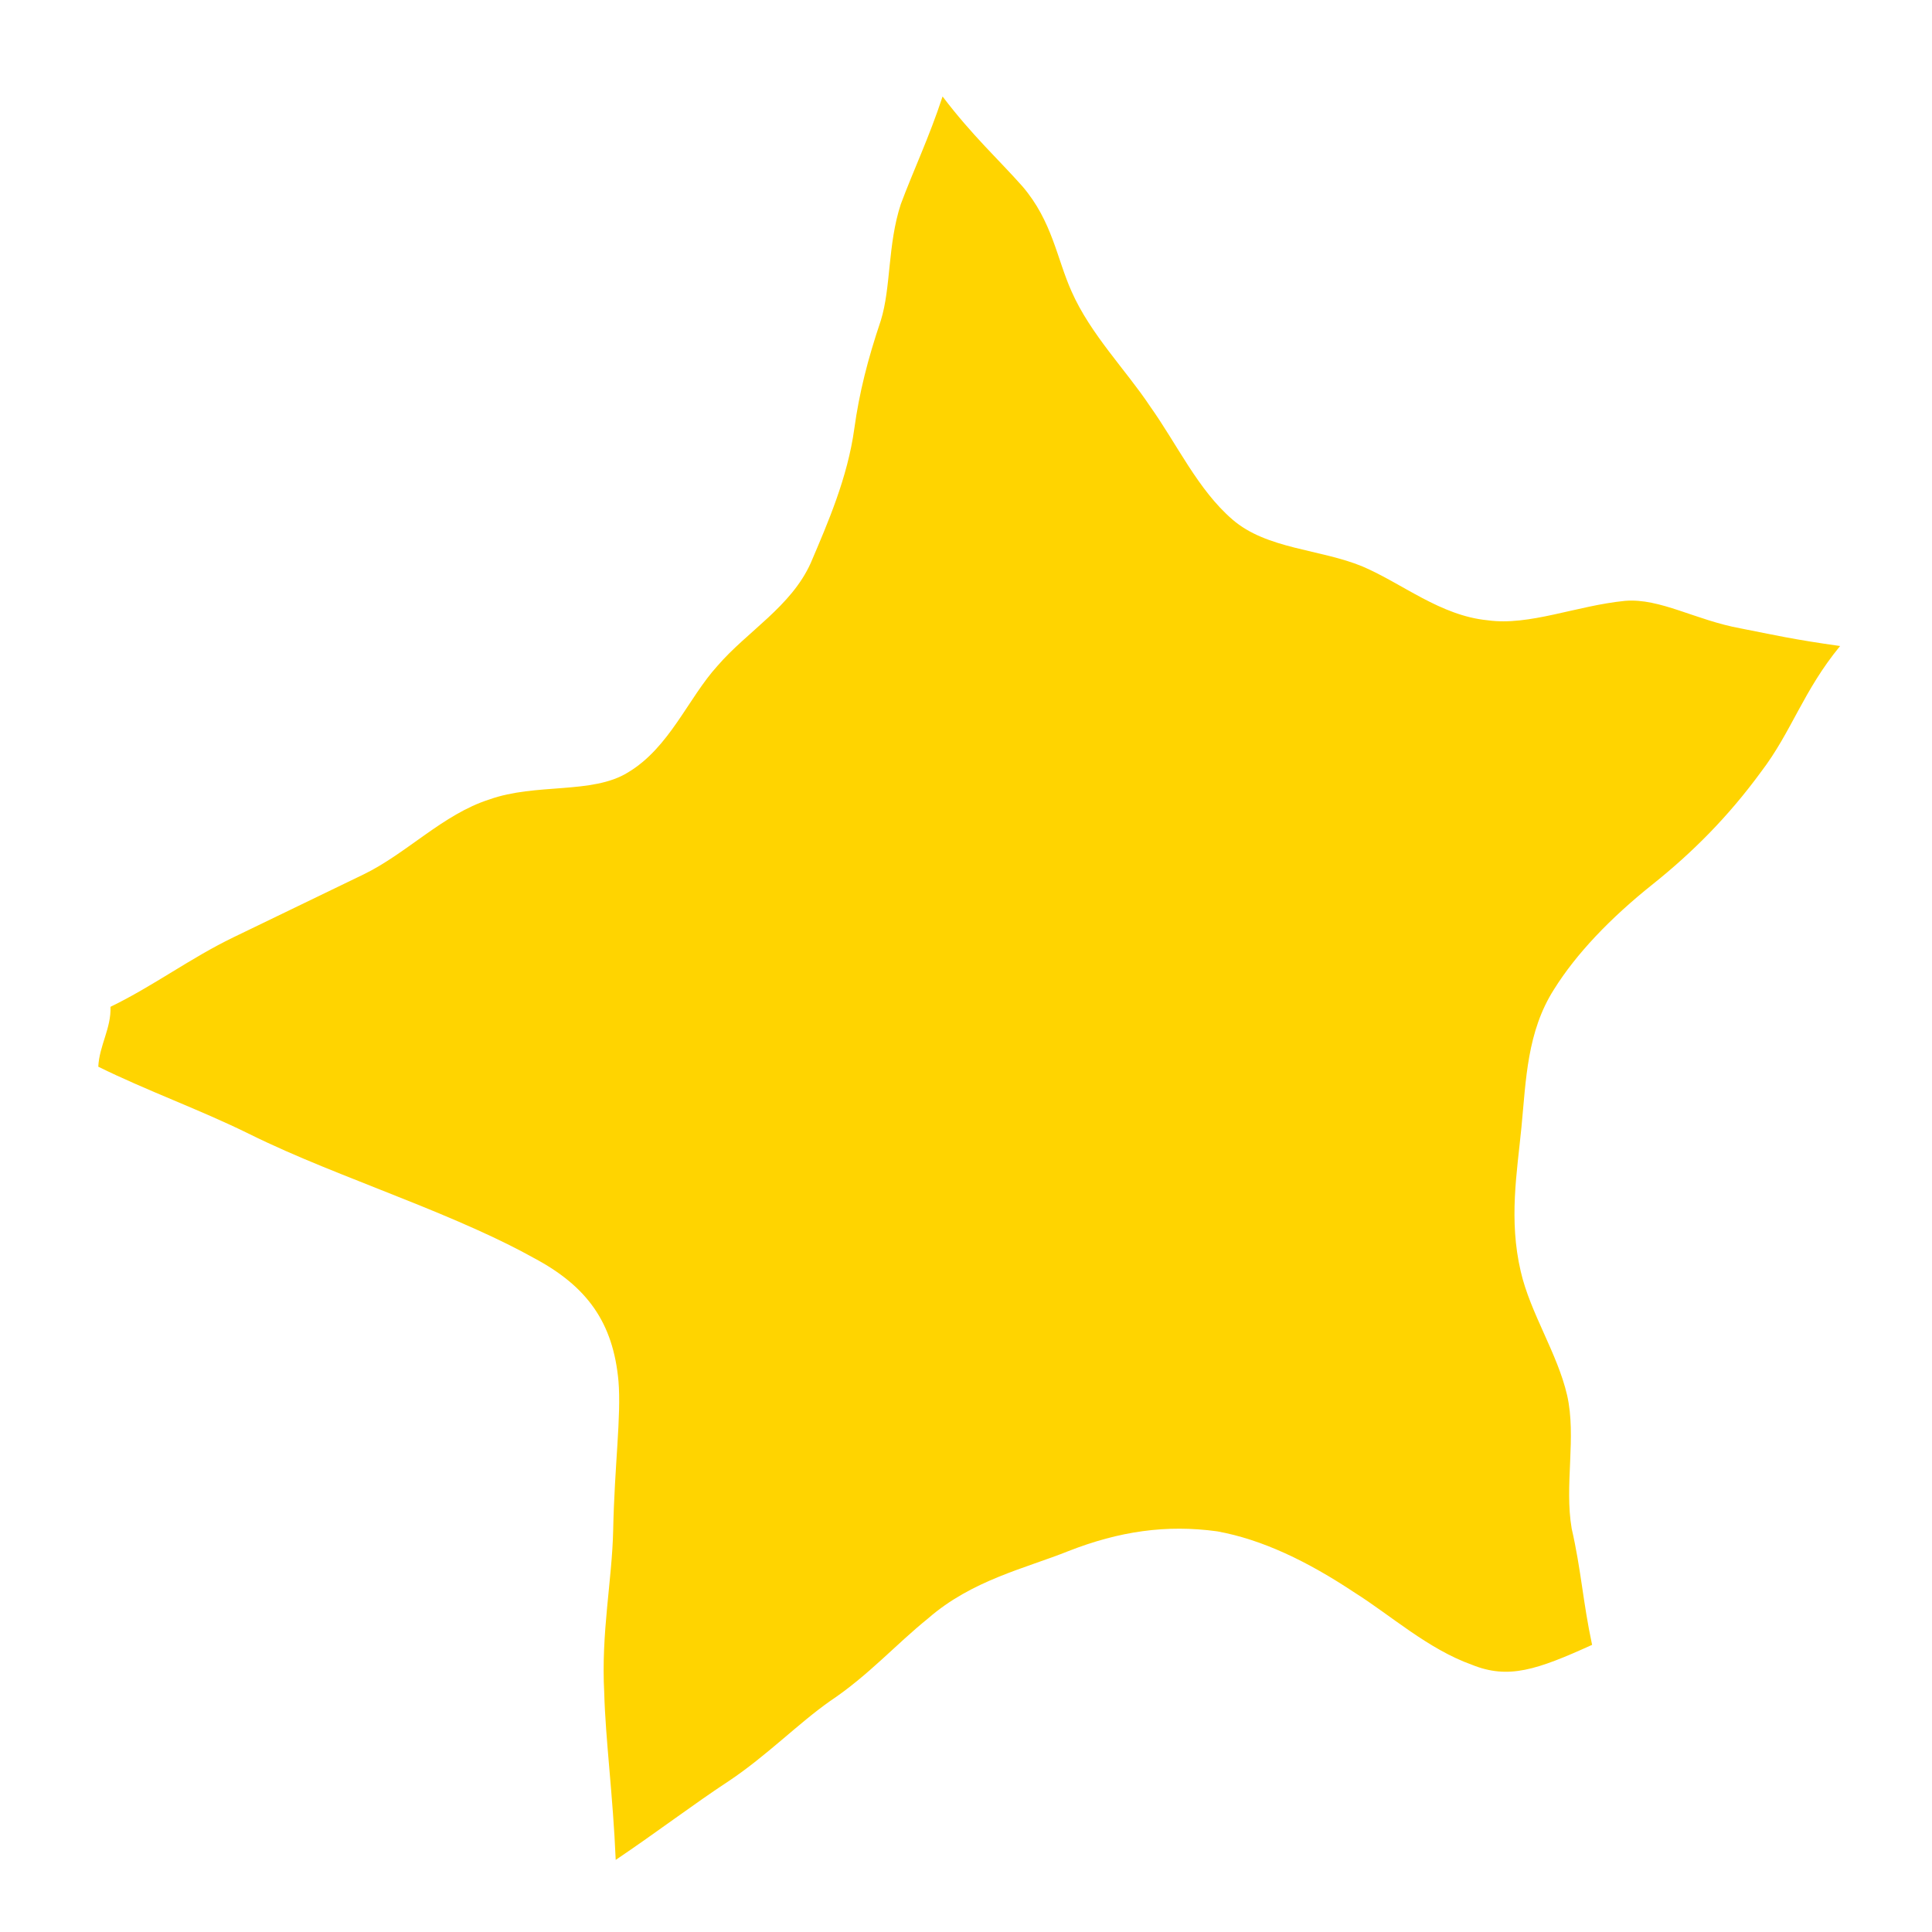 <svg width="16" height="16" viewBox="0 0 16 16" fill="none" xmlns="http://www.w3.org/2000/svg">
<path d="M0.915 8.338C1.273 8.164 1.576 7.935 1.934 7.762C2.293 7.589 2.652 7.415 3.01 7.242C3.369 7.068 3.669 6.743 4.052 6.621C4.438 6.483 4.903 6.58 5.199 6.398C5.546 6.191 5.698 5.782 5.943 5.513C6.189 5.228 6.552 5.023 6.714 4.663C6.855 4.332 7.019 3.957 7.075 3.55C7.116 3.253 7.186 2.976 7.294 2.656C7.38 2.381 7.35 2.027 7.46 1.691C7.561 1.419 7.696 1.135 7.806 0.799C8.049 1.12 8.275 1.326 8.468 1.544C8.715 1.833 8.752 2.141 8.874 2.413C9.031 2.769 9.325 3.065 9.523 3.363C9.75 3.682 9.921 4.056 10.206 4.302C10.49 4.549 10.936 4.547 11.283 4.691C11.614 4.832 11.928 5.099 12.321 5.137C12.665 5.185 13.055 5.016 13.458 4.976C13.748 4.952 14.042 5.136 14.415 5.204C14.678 5.256 14.864 5.298 15.239 5.35C14.933 5.722 14.838 6.059 14.585 6.391C14.31 6.767 14.014 7.061 13.692 7.319C13.334 7.604 13.053 7.9 12.87 8.193C12.646 8.544 12.638 8.942 12.6 9.335C12.563 9.712 12.494 10.101 12.594 10.529C12.673 10.874 12.898 11.208 12.978 11.554C13.057 11.9 12.954 12.3 13.016 12.659C13.095 13.004 13.108 13.261 13.185 13.622C12.726 13.83 12.492 13.909 12.19 13.787C11.826 13.657 11.514 13.375 11.221 13.191C10.827 12.929 10.454 12.75 10.081 12.682C9.659 12.624 9.268 12.681 8.847 12.846C8.493 12.988 8.049 13.086 7.686 13.403C7.417 13.62 7.191 13.876 6.875 14.087C6.61 14.273 6.35 14.54 6.034 14.751C5.753 14.935 5.433 15.178 5.099 15.403C5.077 14.874 5.014 14.403 5.004 14.019C4.977 13.521 5.069 13.088 5.078 12.675C5.089 12.135 5.146 11.728 5.122 11.438C5.078 10.954 4.864 10.653 4.419 10.417C4.153 10.268 3.793 10.107 3.294 9.91C2.872 9.74 2.462 9.588 2.06 9.389C1.657 9.19 1.217 9.033 0.814 8.834C0.822 8.66 0.922 8.514 0.915 8.338Z" fill="#FFD400"/>
</svg>
